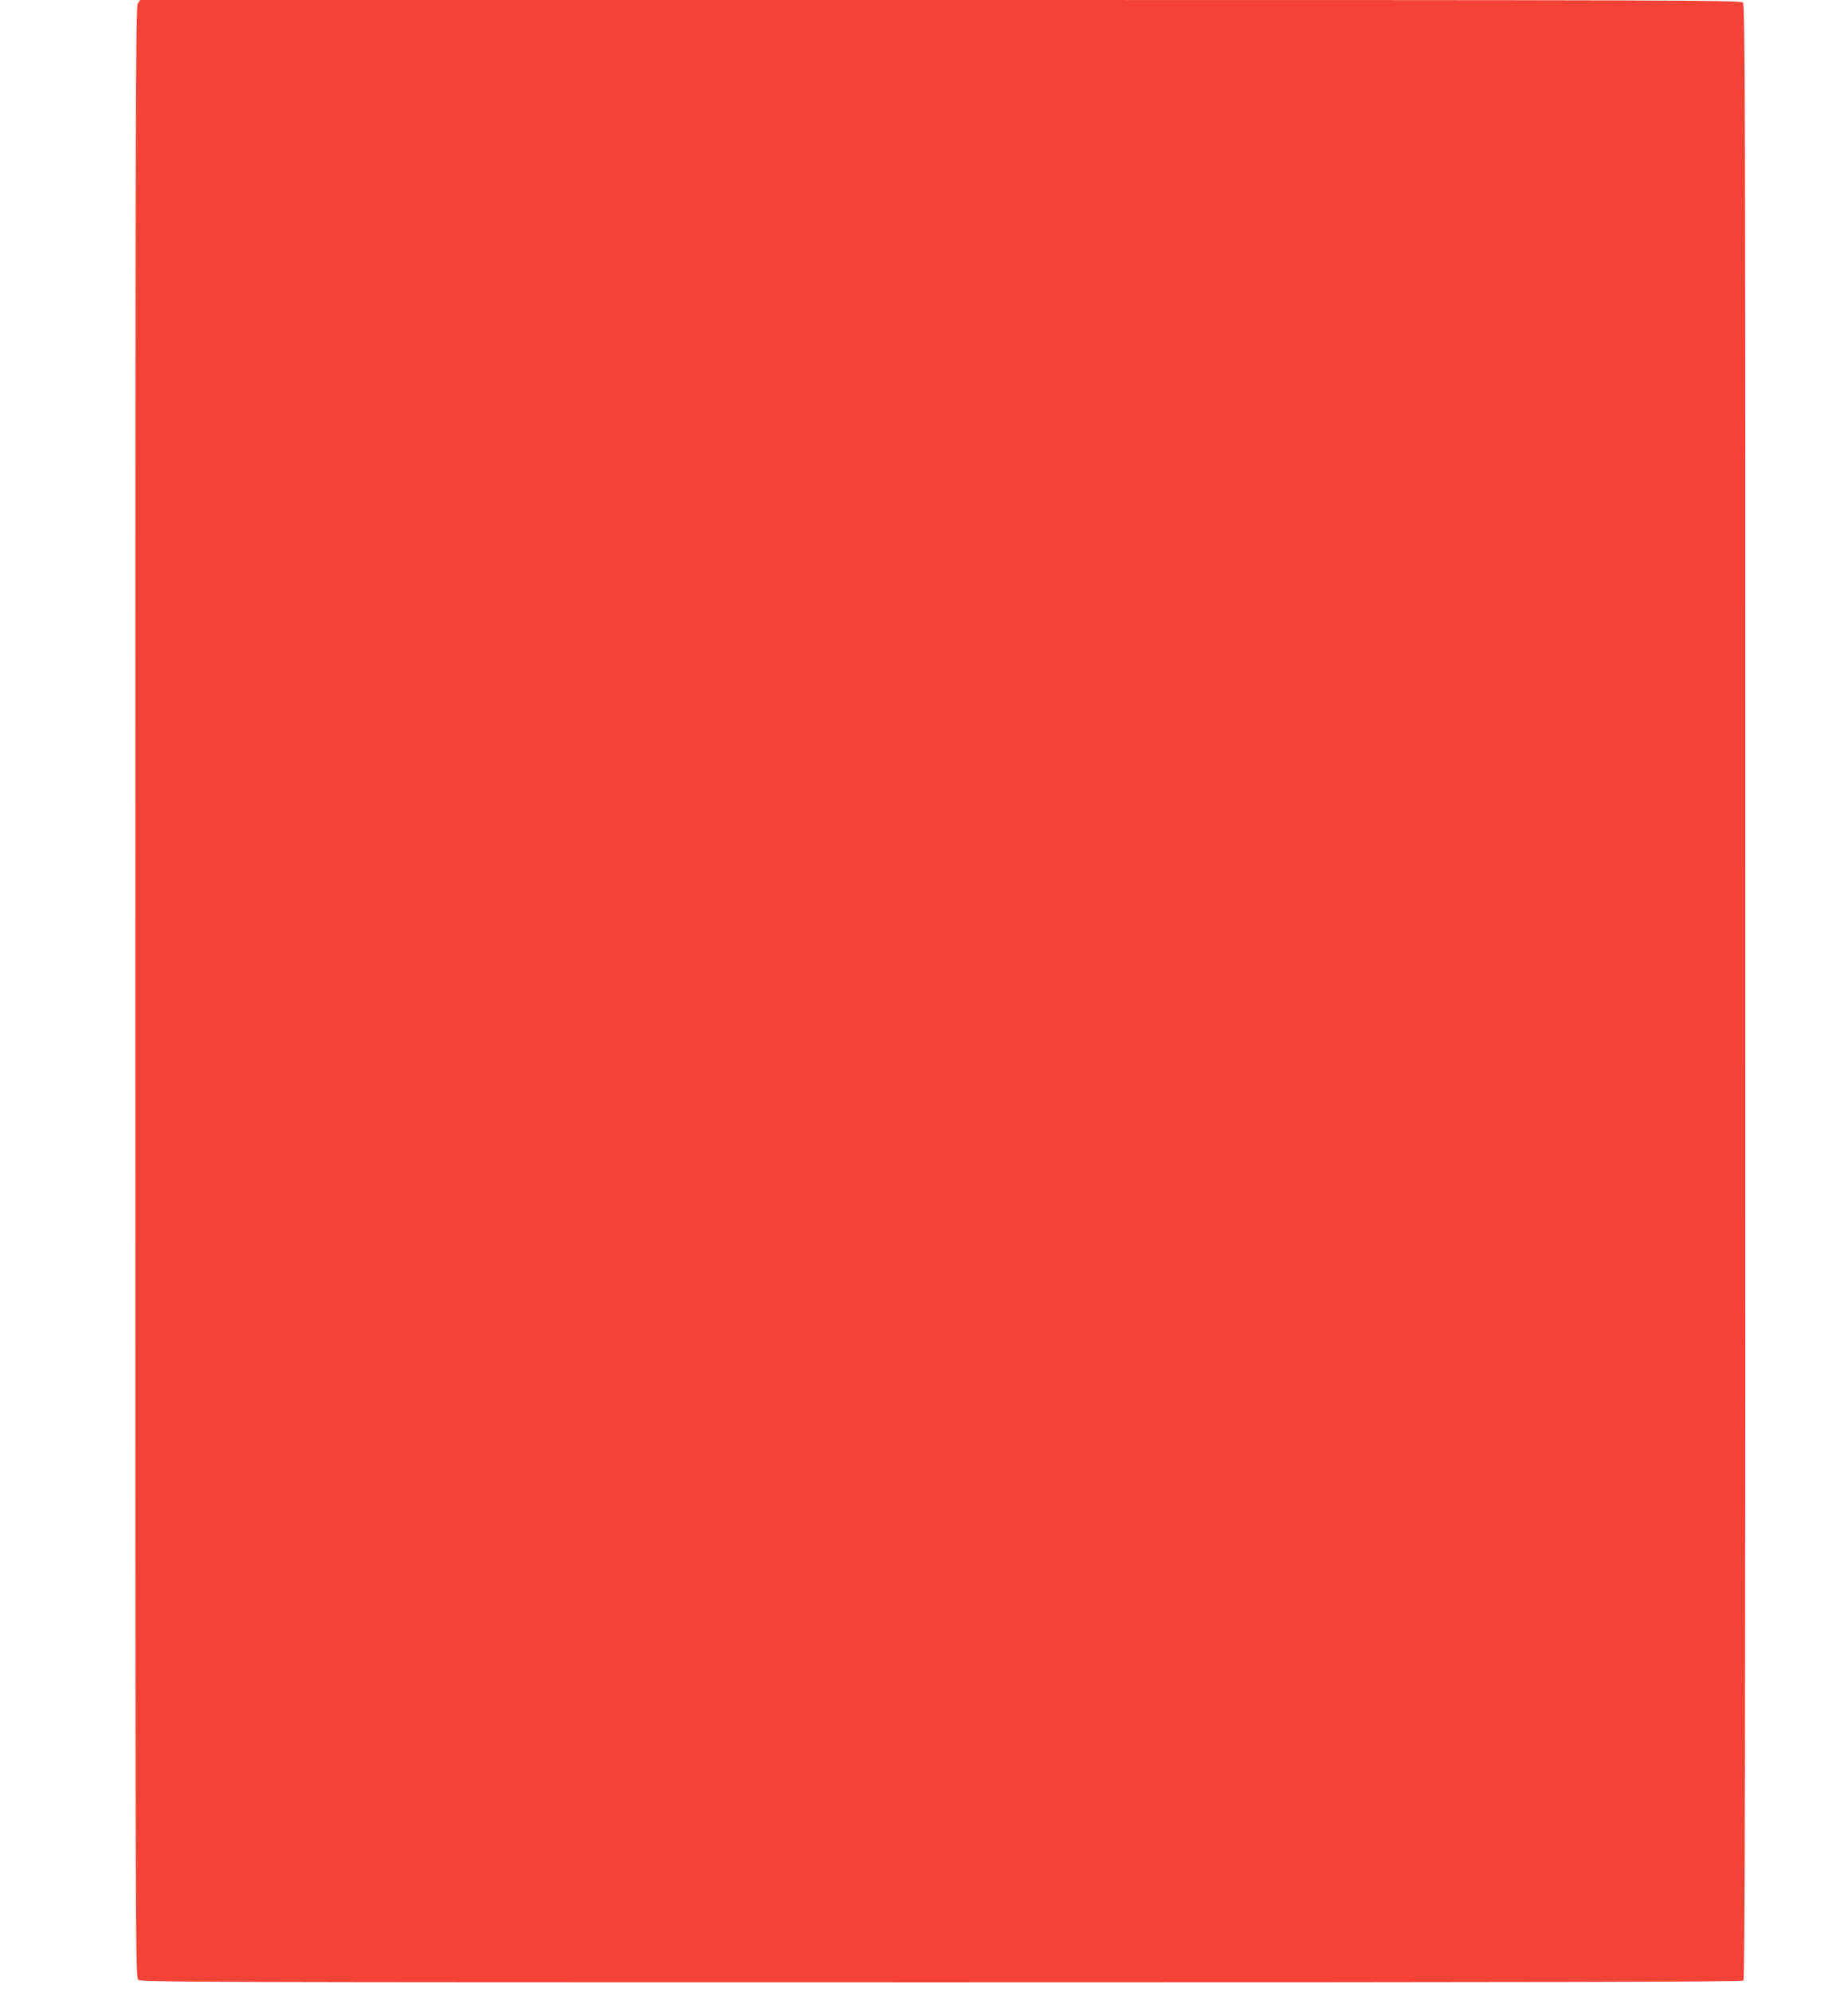 <?xml version="1.0" standalone="no"?>
<!DOCTYPE svg PUBLIC "-//W3C//DTD SVG 20010904//EN"
 "http://www.w3.org/TR/2001/REC-SVG-20010904/DTD/svg10.dtd">
<svg version="1.0" xmlns="http://www.w3.org/2000/svg"
 width="1188pt" height="1280pt" viewBox="0 0 1188 1280"
 preserveAspectRatio="xMidYMid meet">
<g transform="translate(0,1280) scale(0.1,-0.1)"
fill="#f44336" stroke="none">
<path d="M886 12778 c-14 -20 -16 -640 -16 -6354 0 -6121 1 -6331 18 -6347 17
-16 390 -17 5163 -17 3988 0 5148 3 5157 12 9 9 12 1435 12 6354 0 5753 -1
6344 -16 6358 -14 15 -496 16 -5159 16 l-5144 0 -15 -22z"/>
</g>
</svg>
